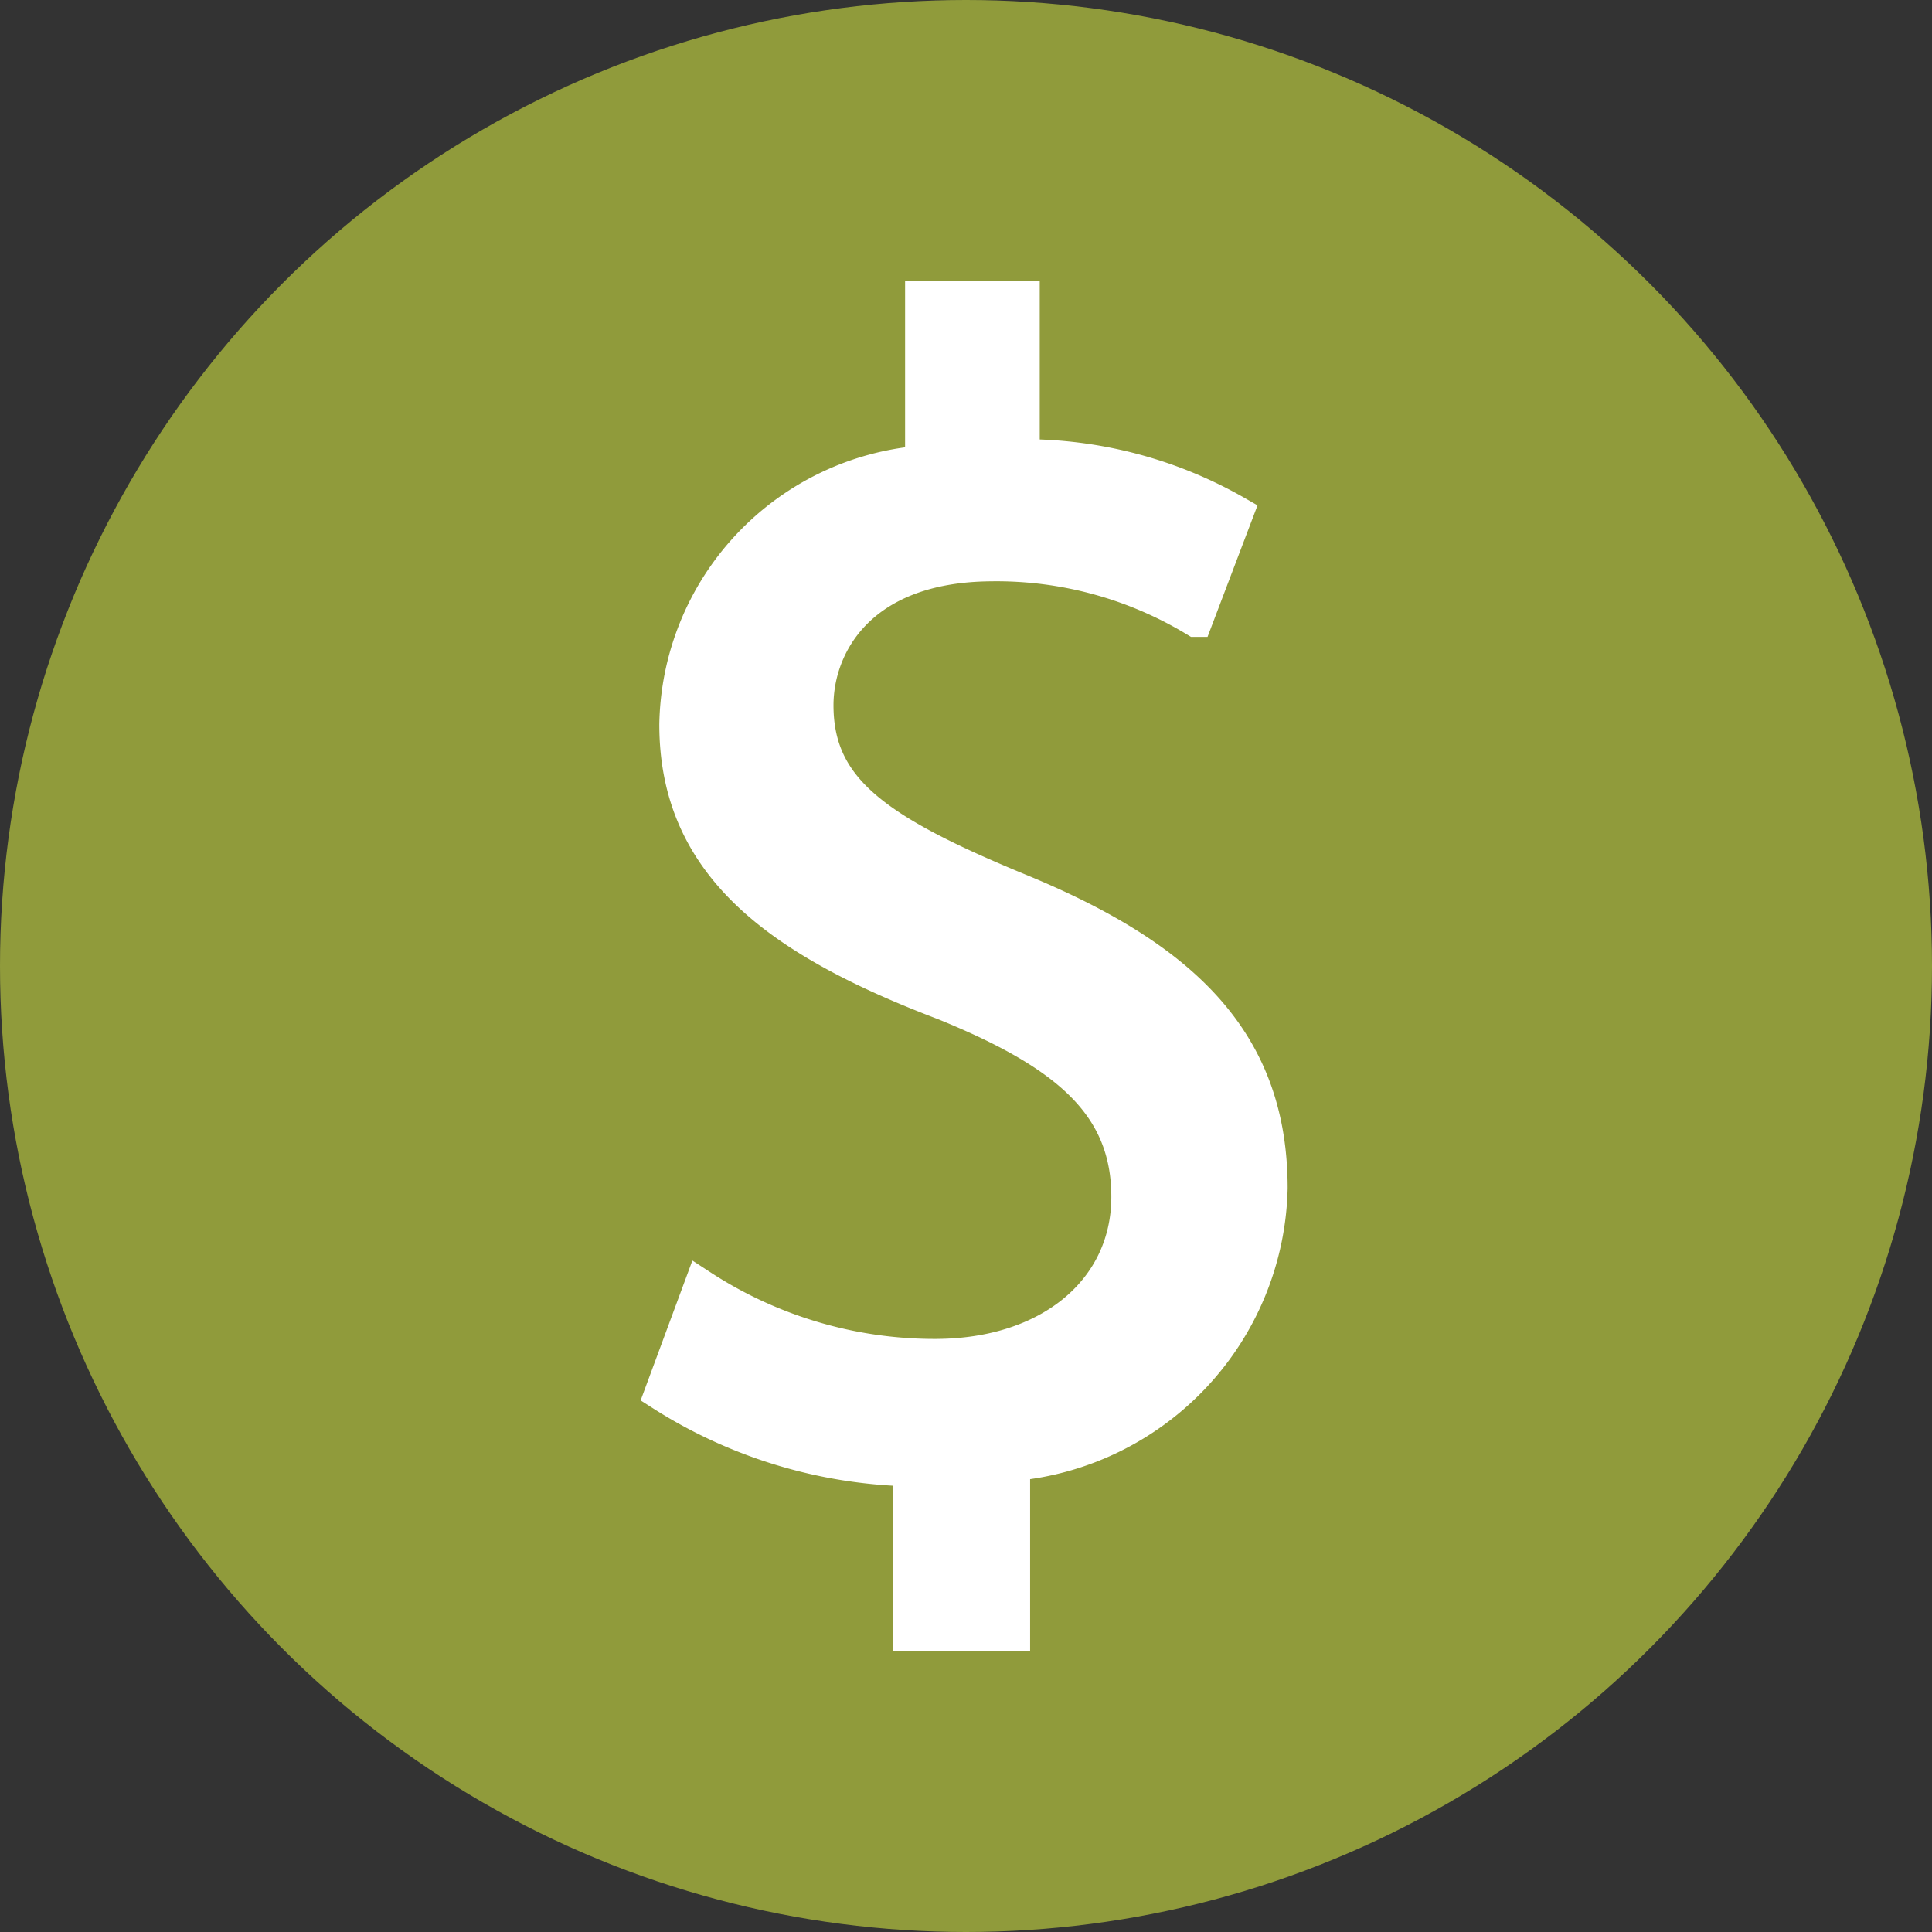 <svg id="Layer_1" data-name="Layer 1" xmlns="http://www.w3.org/2000/svg" viewBox="0 0 18.08 18.08"><rect x="0" y="0" width="18.08" height="18.08" fill="#333333" stroke="none"/><defs><style>.cls-1{fill:#909B3B;}.cls-2{fill:#fff;stroke:#fff;stroke-miterlimit:10;stroke-width:0.32px;}</style></defs><title>savings</title><circle class="cls-1" cx="9.04" cy="9.04" r="9.04"/><path class="cls-2" d="M9.48,16.25V14.71A4.51,4.51,0,0,1,7.15,14l.37-1a4,4,0,0,0,2.19.65c1.08,0,1.81-.62,1.81-1.49s-.59-1.35-1.72-1.81C8.25,9.76,7.29,9.06,7.29,7.74a2.5,2.5,0,0,1,2.3-2.45V3.75h.94V5.23a4,4,0,0,1,2,.53l-.38,1a3.6,3.6,0,0,0-1.92-.52C9,6.25,8.6,7,8.6,7.56c0,.79.56,1.18,1.89,1.73,1.56.64,2.36,1.43,2.36,2.79a2.65,2.65,0,0,1-2.41,2.58v1.59Z" transform="translate(-0.96 -0.96)"/></svg>